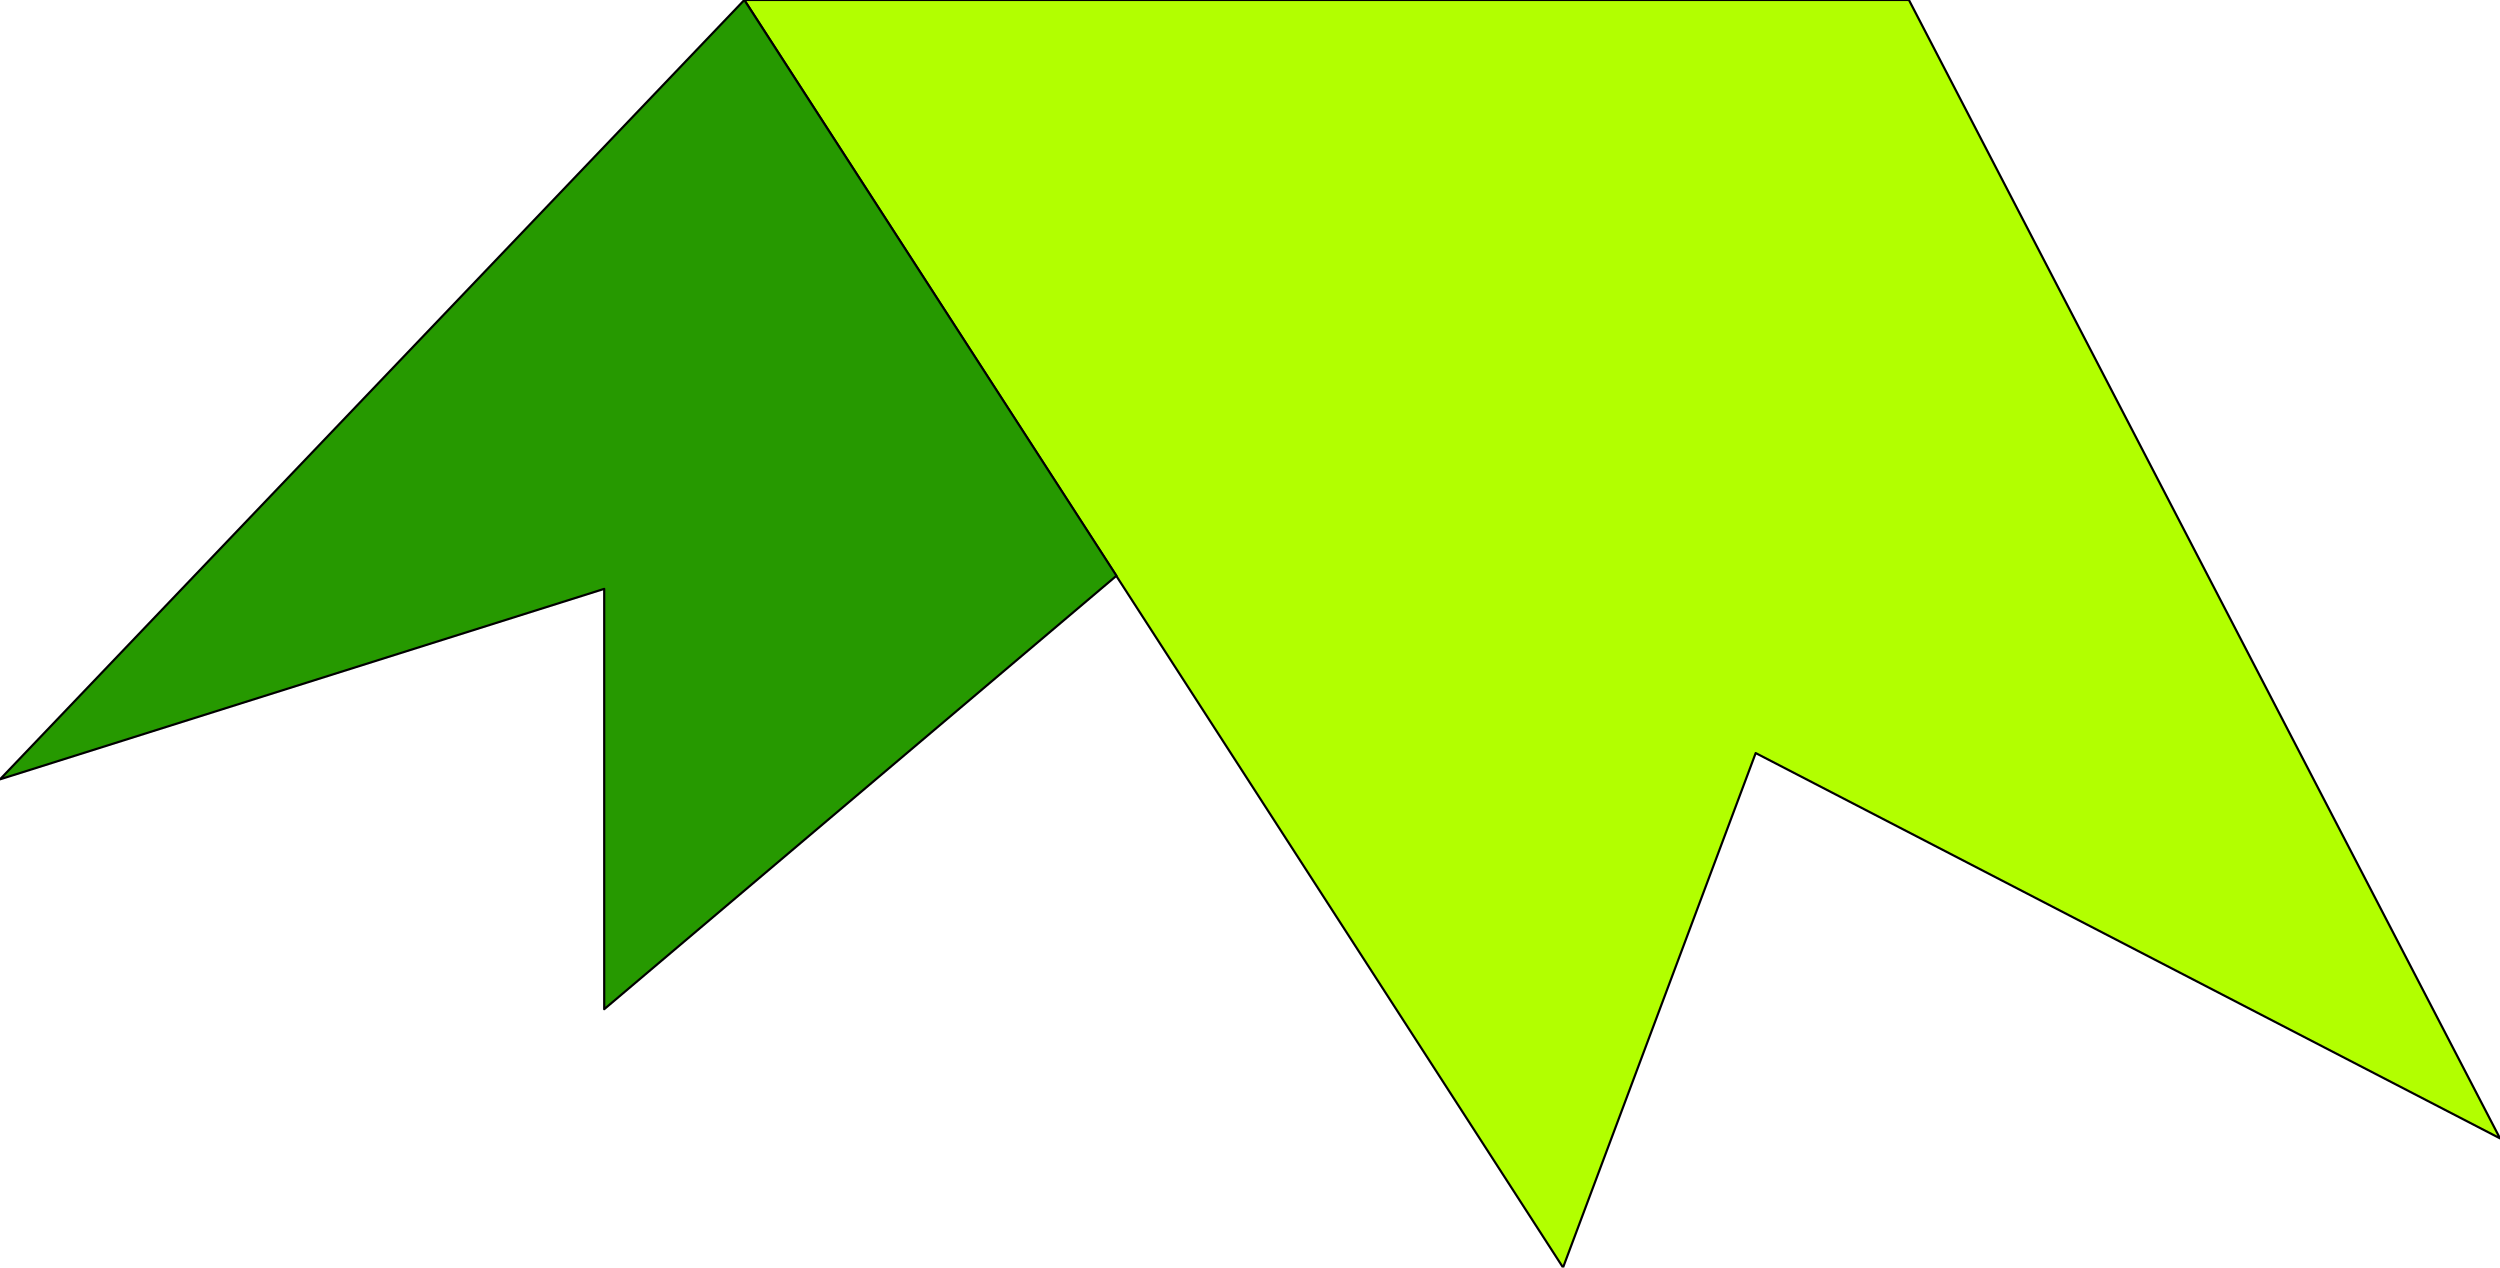 <svg xmlns="http://www.w3.org/2000/svg" width="1.142in" height="55.584" fill-rule="evenodd" stroke-linecap="round" preserveAspectRatio="none" viewBox="0 0 1142 579"><style>.pen0{stroke:#000;stroke-width:1;stroke-linejoin:round}.pen1{stroke:none}</style><path d="M340 0h532l270 520-340-176-88 235L340 0z" class="pen1" style="fill:#b2ff00"/><path fill="none" d="M340 0h532l270 520-340-176-88 235L340 0" class="pen0"/><path d="M340 0 0 356l276-87v192l234-198L340 0z" class="pen1" style="fill:#269900"/><path fill="none" d="M340 0 0 356l276-87v192l234-198L340 0" class="pen0"/></svg>
